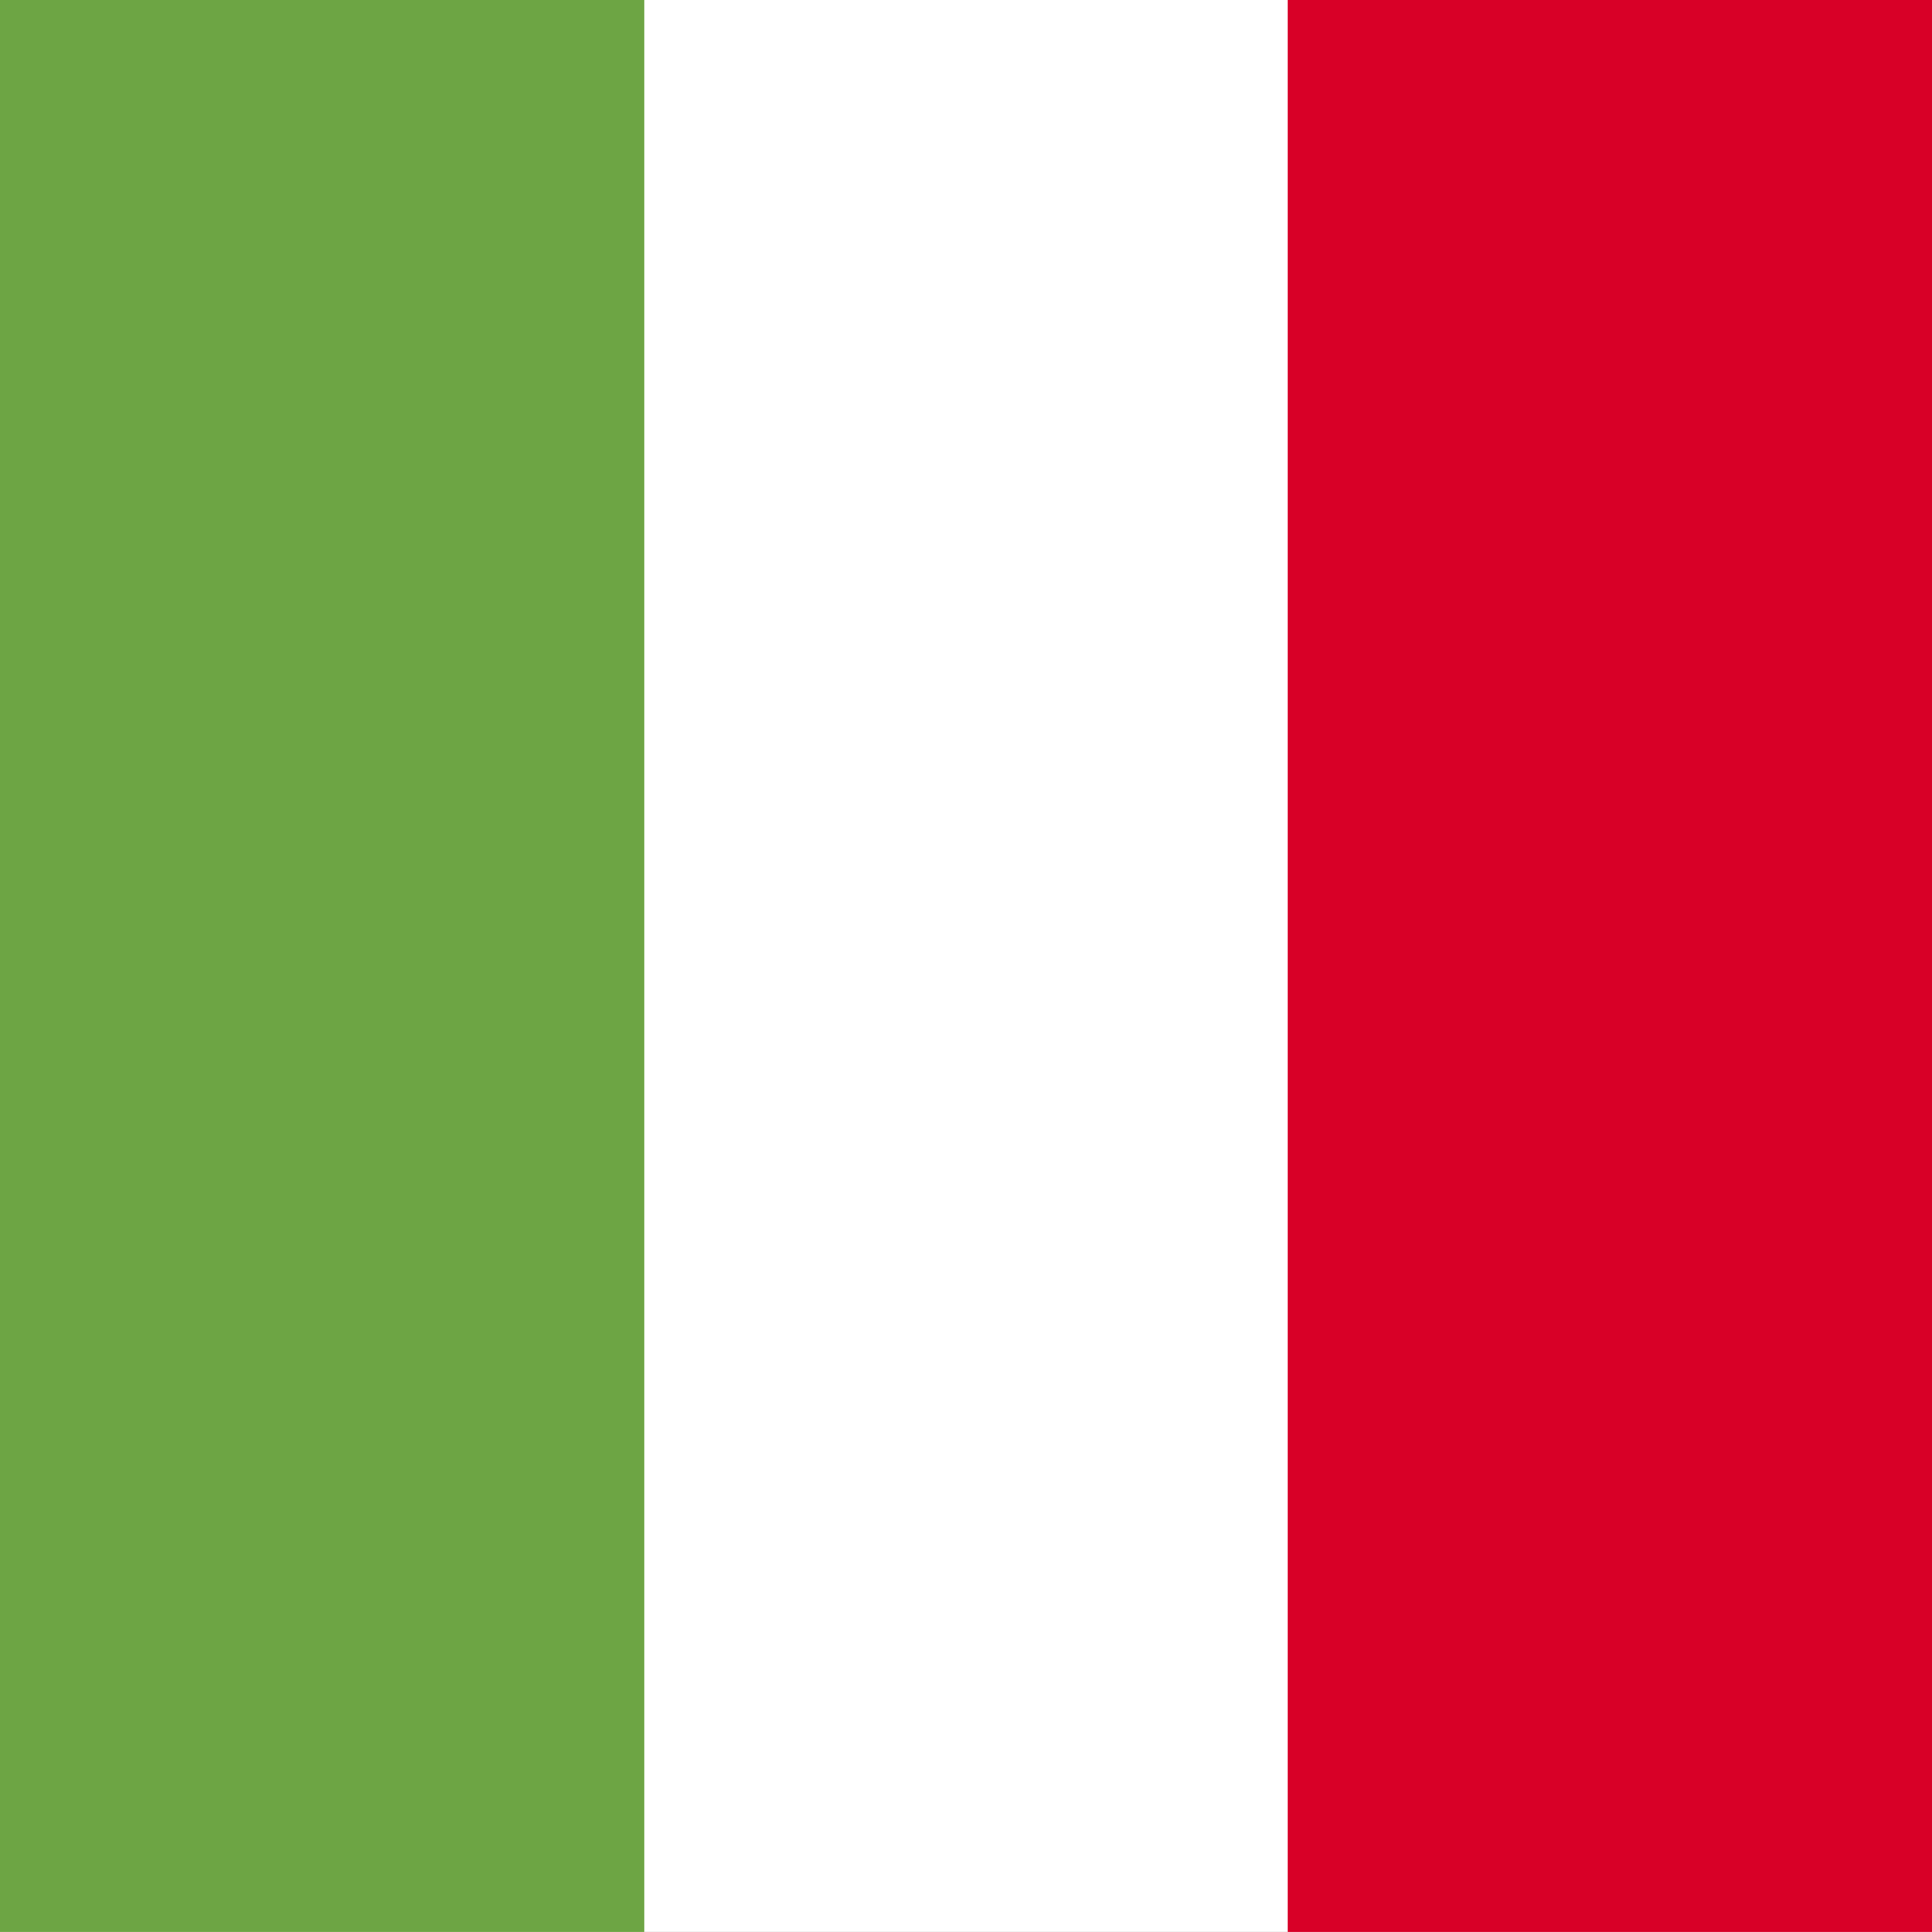 <svg width="40" height="40" viewBox="0 0 40 40" fill="none" xmlns="http://www.w3.org/2000/svg">
<rect x="0" y="0" width="40" height="40" fill="#333333" stroke="none"/>
<path d="M26.667 -0.001H13.333H0V39.999H13.333H26.667H40V-0.001H26.667Z" fill="white"/>
<path d="M13.333 -0.001H0V39.999H13.333V-0.001Z" fill="#6DA544"/>
<path d="M40 -0.001H26.667V39.999H40V-0.001Z" fill="#D80027"/>
</svg>
